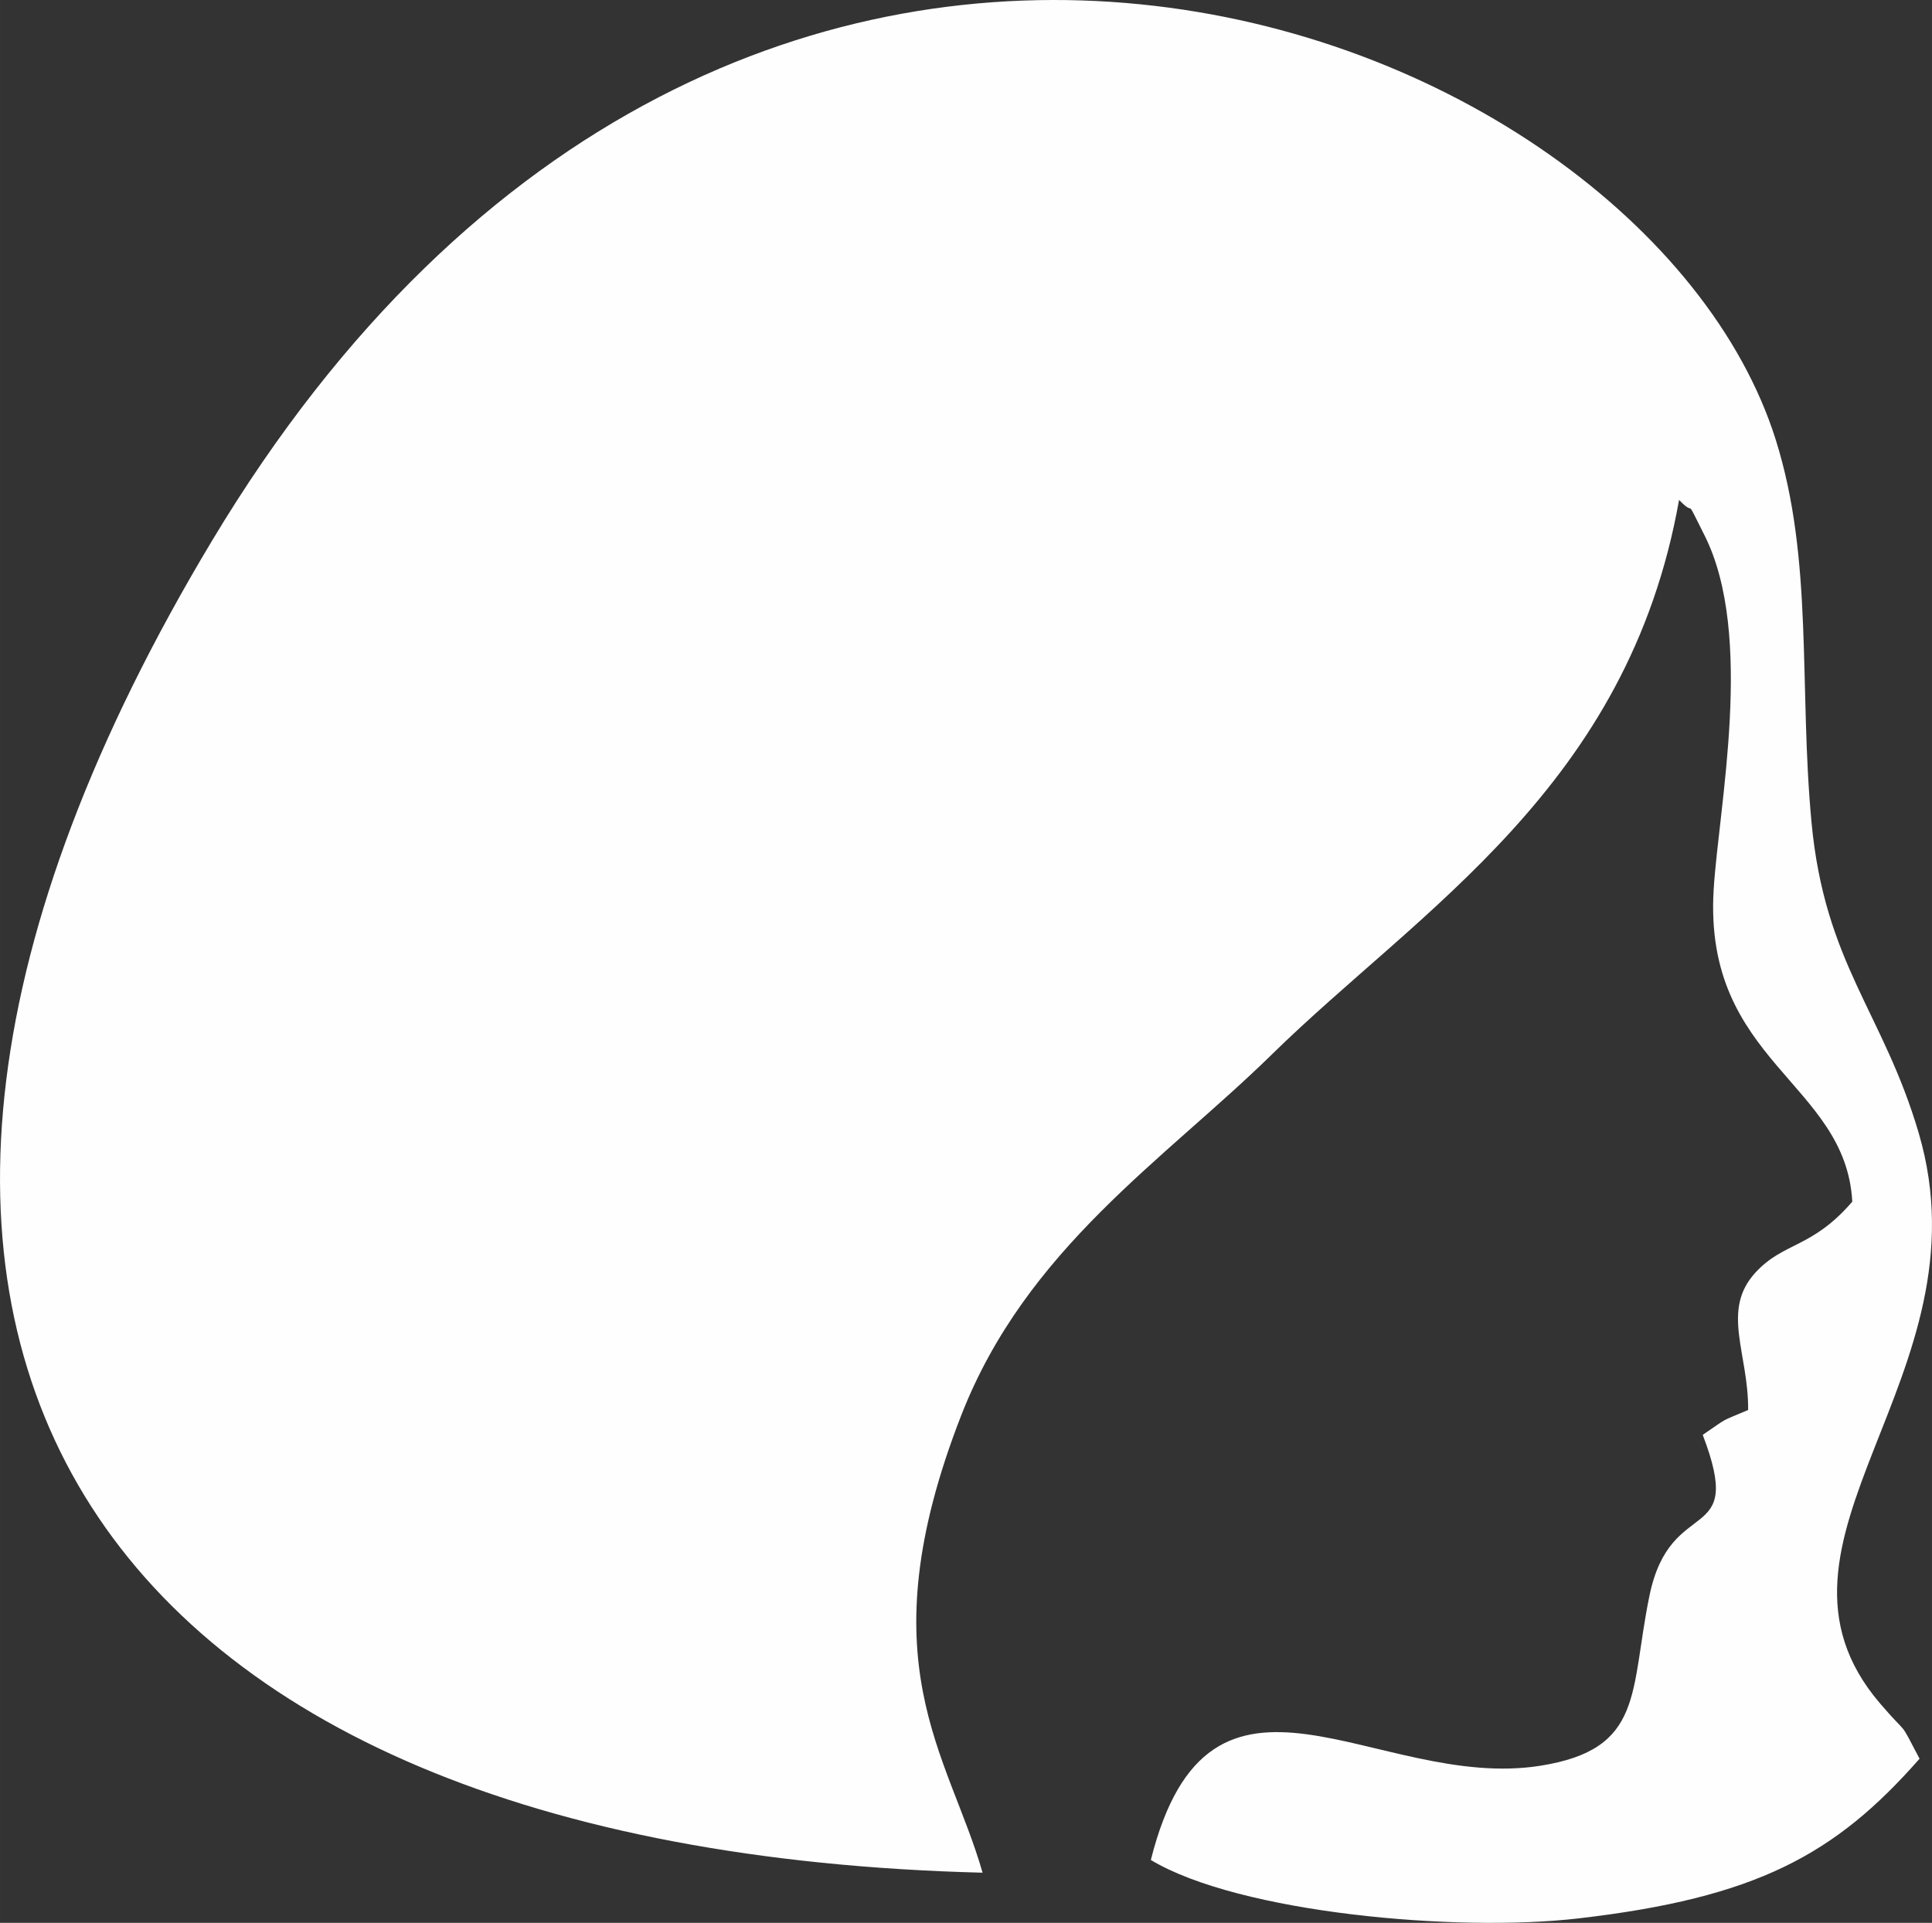 <?xml version="1.0" encoding="UTF-8"?>
<!DOCTYPE svg PUBLIC "-//W3C//DTD SVG 1.1//EN" "http://www.w3.org/Graphics/SVG/1.1/DTD/svg11.dtd">
<!-- Creator: CorelDRAW -->
<svg xmlns="http://www.w3.org/2000/svg" xml:space="preserve" width="53.823mm" height="53.582mm" version="1.1" style="shape-rendering:geometricPrecision; text-rendering:geometricPrecision; image-rendering:optimizeQuality; fill-rule:evenodd; clip-rule:evenodd"
viewBox="0 0 3770.82 3753.97"
 xmlns:xlink="http://www.w3.org/1999/xlink"
 xmlns:xodm="http://www.corel.com/coreldraw/odm/2003">
 <rect x="0" y="0" width="3770.82" height="3753.97" fill="#333333" stroke="none"/>
 <defs>
  <style type="text/css">
   <![CDATA[
    .fil0 {fill:#FEFEFE}
   ]]>
  </style>
 </defs>
 <g id="Layer_x0020_1">
  <path class="fil0" d="M1917.76 3656.05c-66.7,-233.15 -229.99,-410.38 -41.5,-893.27 126.89,-325.09 396.09,-498.39 605.85,-703.96 290.21,-284.42 695.46,-522.1 795.04,-1082.8 36.31,37.78 7.33,-15.19 49.83,69.4 97.88,194.83 27.25,531.19 17.68,691.73 -20.02,335.95 257.89,375.49 270.59,608.87 -79.05,91.71 -133.67,78.17 -189.02,138.42 -67.78,73.78 -13.31,157.5 -14.27,268.27 -58.3,24.89 -35.36,12.39 -88.6,48.56 84.32,221.07 -62.41,112.36 -103.96,313.88 -38.65,187.45 -9.41,299.91 -213.19,332.13 -320.34,50.66 -644.51,-276.21 -760.05,183.96 172.82,103.65 597.45,141.44 833.52,114.16 348.5,-40.27 502.28,-124.43 666.87,-311.89 -43.31,-82.09 -17.77,-38.48 -77.33,-108.18 -271.19,-317.39 215.65,-636.81 75.77,-1113 -69.37,-236.17 -183.54,-330.85 -209.38,-607.52 -24.83,-265.79 4.2,-511.31 -69.73,-746.25 -260.17,-826.84 -2030.04,-1505.83 -3051.81,196.67 -930.09,1549.73 -235.26,2556.7 1503.69,2600.81l0 0.01z"/>
 </g>
</svg>
